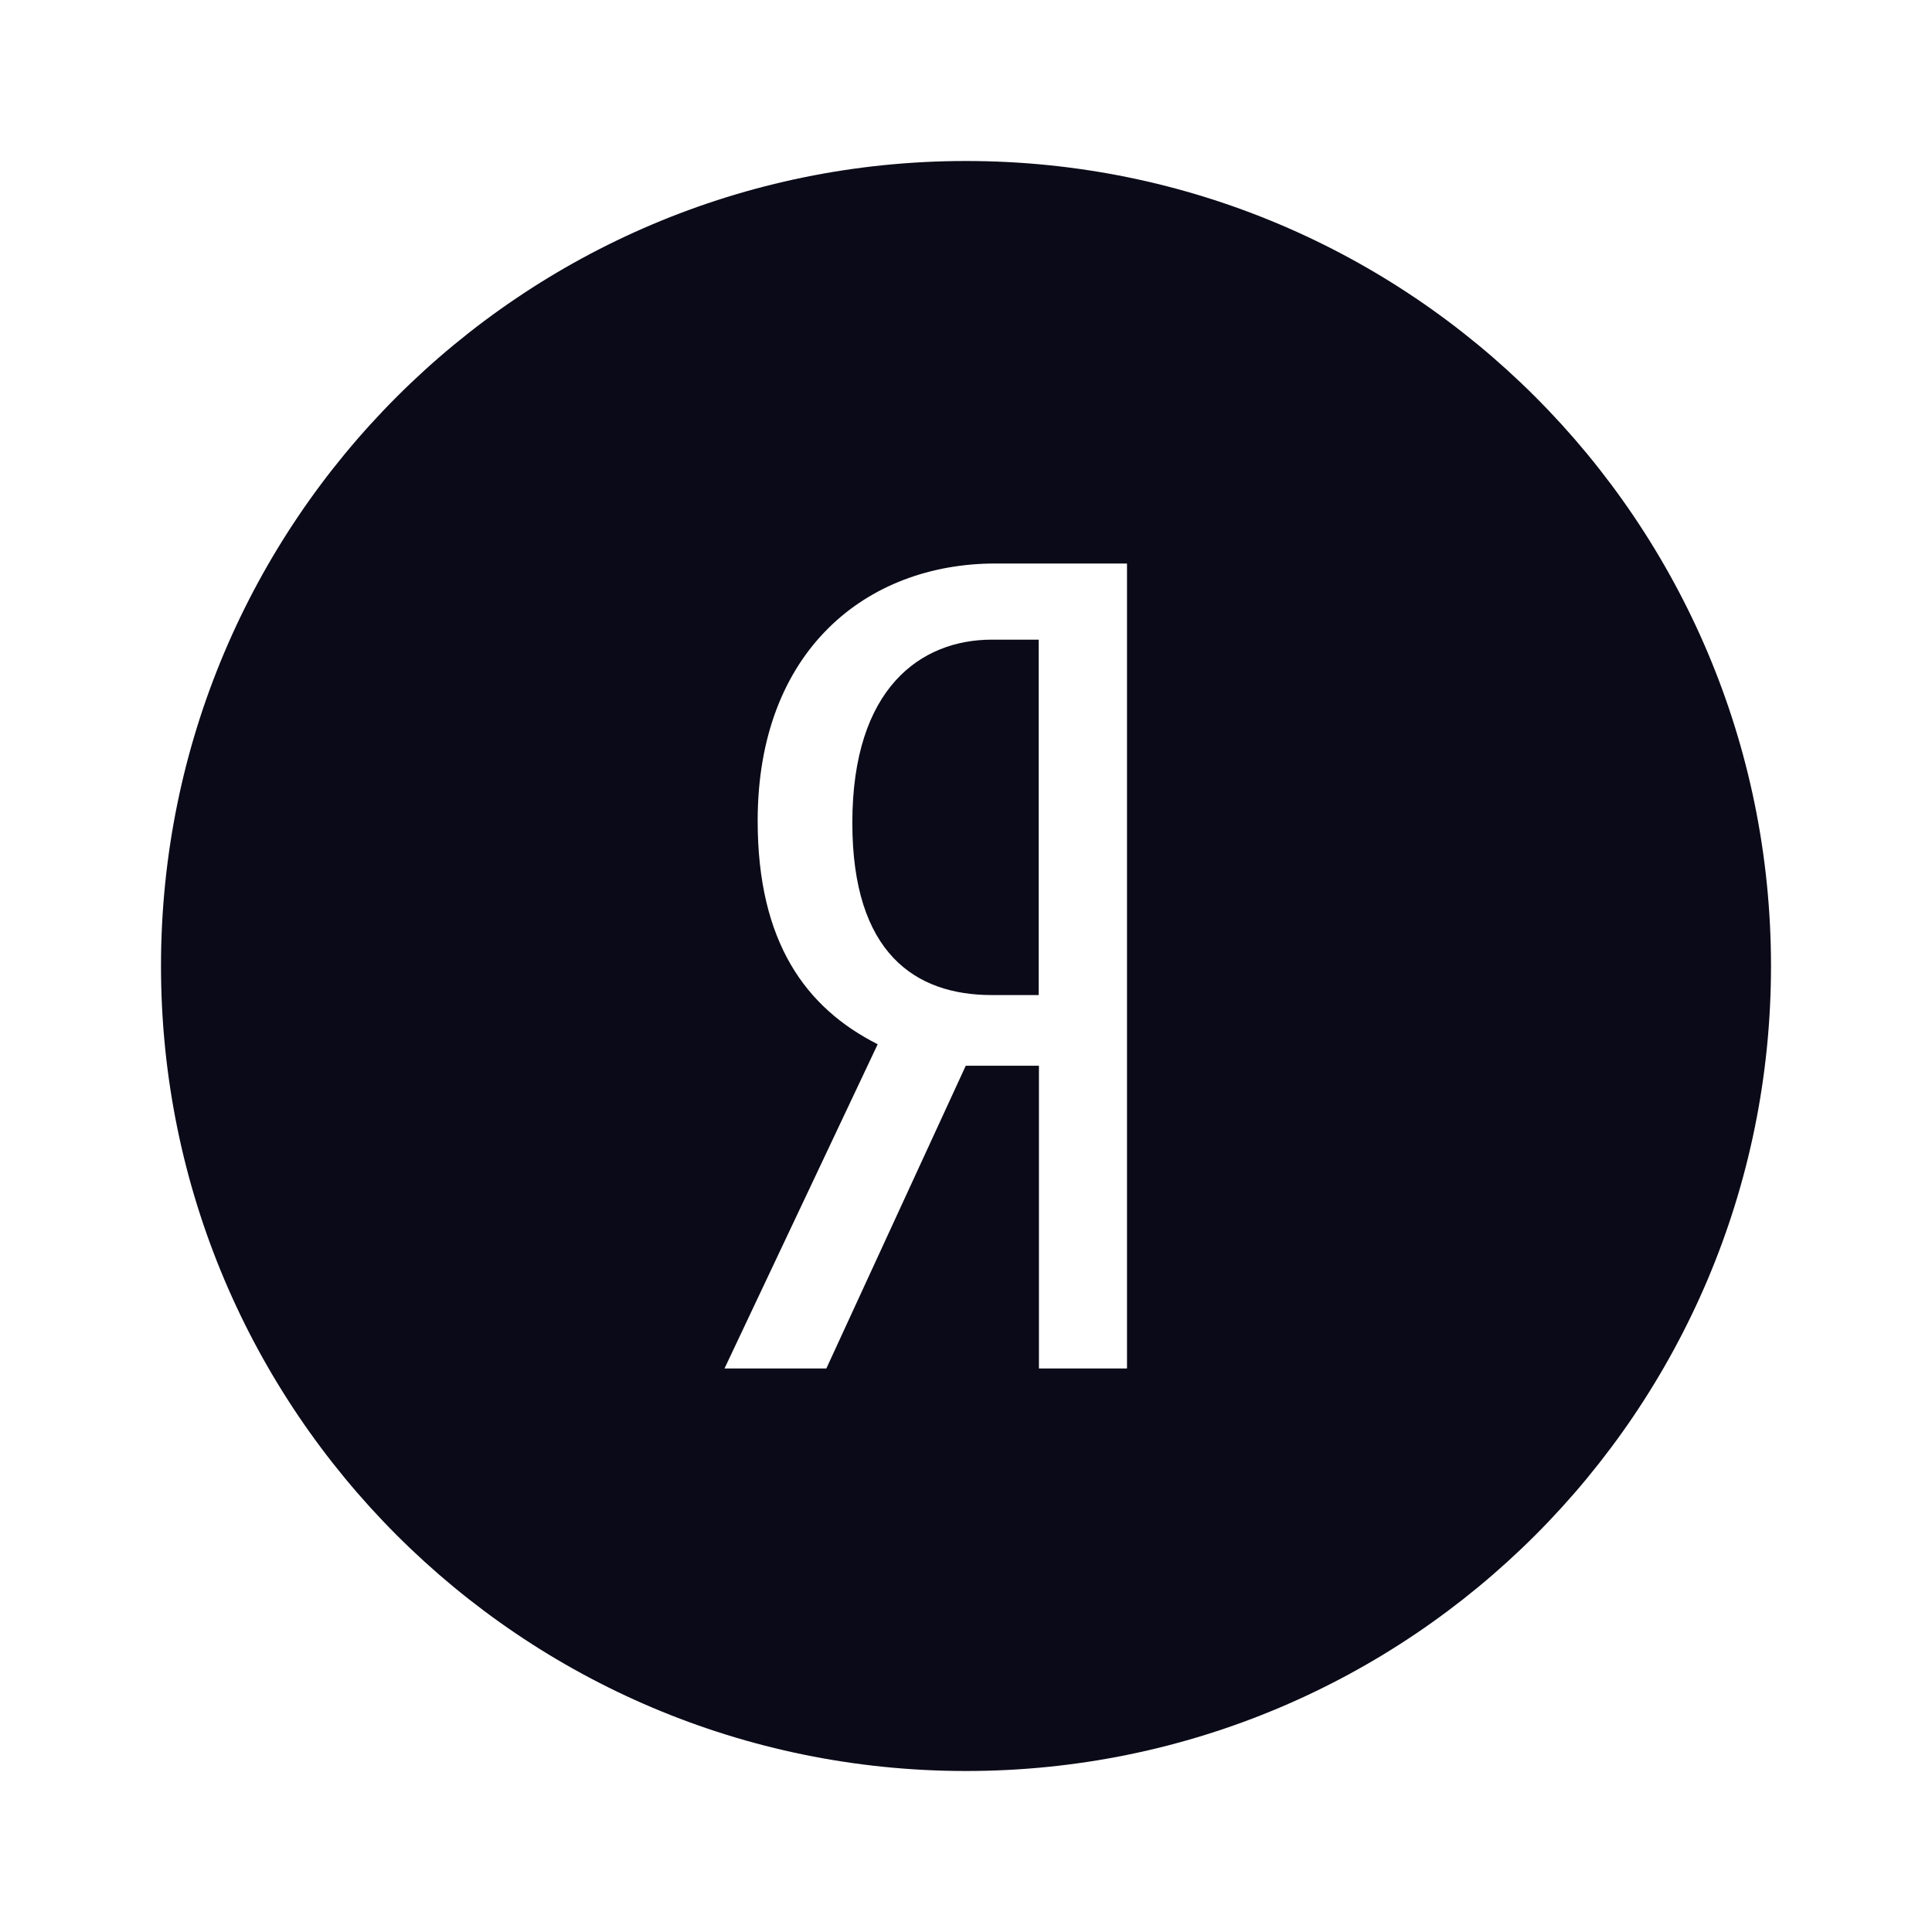 <?xml version="1.0" encoding="UTF-8"?> <svg xmlns="http://www.w3.org/2000/svg" width="24" height="24" viewBox="0 0 24 24" fill="none"><path d="M12 2C17.523 2 22 6.477 22 12C22 17.523 17.523 22 12 22C6.477 22 2 17.523 2 12C2 6.477 6.477 2 12 2ZM12.366 7C10.761 7 9.412 8.085 9.412 10.197C9.412 11.704 10.009 12.521 10.903 12.972L9 17H10.265L11.997 13.239H12.906V17H14V7H12.366ZM12.903 12.361H12.32C11.369 12.361 10.588 11.84 10.588 10.221C10.588 8.545 11.44 7.947 12.32 7.946H12.903V12.361Z" fill="#0B0A18"></path></svg> 